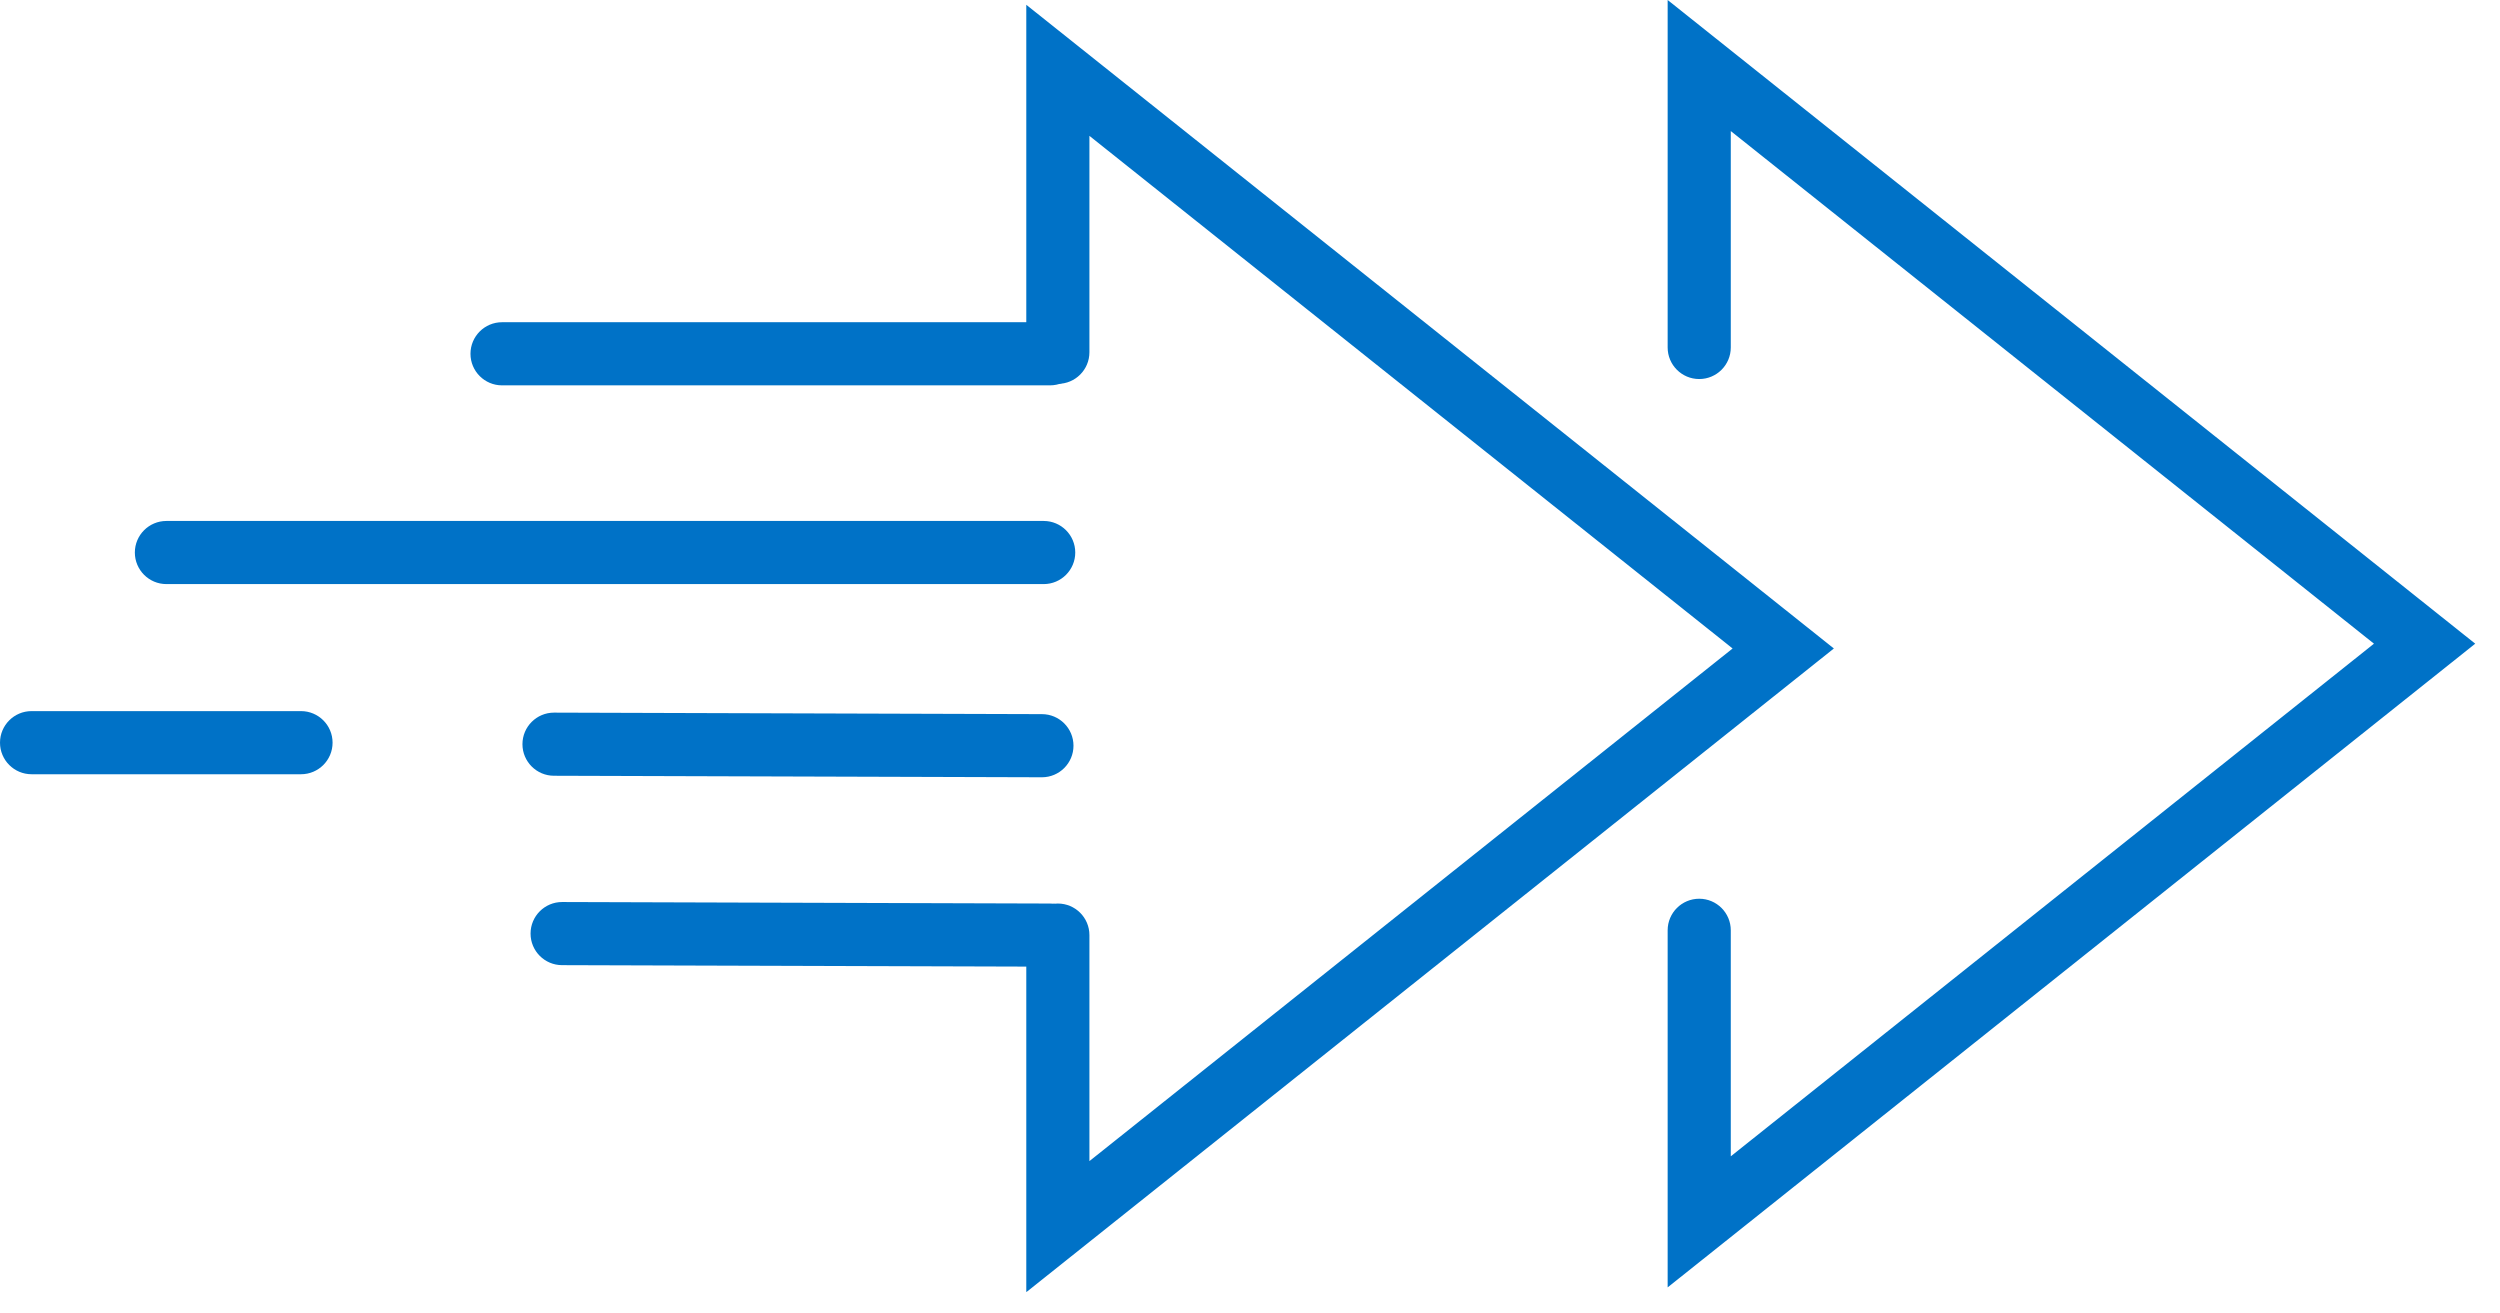 <?xml version="1.0" encoding="UTF-8"?> <svg xmlns="http://www.w3.org/2000/svg" width="99" height="52" viewBox="0 0 99 52" fill="none"><g id="Layer_1" clip-path="url(#clip0_1073_912)"><path id="Vector" d="M66.039 50.97V36.84C66.039 36.15 66.599 35.59 67.289 35.59C67.979 35.59 68.539 36.15 68.539 36.84V45.79L94.009 25.49L68.539 5.19V13.76C68.539 14.45 67.979 15.01 67.289 15.01C66.599 15.01 66.039 14.45 66.039 13.76V0L98.019 25.49L66.039 50.98V50.97Z" fill="#0072C7"></path><path id="Vector_2" d="M40.641 51.16V37.03C40.641 36.34 41.201 35.78 41.891 35.78C42.581 35.78 43.141 36.34 43.141 37.03V45.98L68.611 25.68L43.141 5.38V13.95C43.141 14.64 42.581 15.2 41.891 15.2C41.201 15.2 40.641 14.64 40.641 13.95V0.19L72.621 25.68L40.641 51.17V51.16Z" fill="#0072C7"></path><path id="Vector_3" d="M41.581 15.26H19.881C19.191 15.26 18.631 14.7 18.631 14.01C18.631 13.32 19.191 12.76 19.881 12.76H41.581C42.271 12.76 42.831 13.32 42.831 14.01C42.831 14.7 42.271 15.26 41.581 15.26Z" fill="#0072C7"></path><path id="Vector_4" d="M41.58 38.28L22.26 38.22C21.57 38.22 21.01 37.66 21.01 36.97C21.01 36.28 21.57 35.72 22.26 35.72L41.58 35.78C42.27 35.78 42.83 36.34 42.83 37.03C42.83 37.72 42.27 38.28 41.58 38.28Z" fill="#0072C7"></path><path id="Vector_5" d="M41.26 30.78L21.939 30.72C21.25 30.72 20.689 30.16 20.689 29.47C20.689 28.78 21.25 28.22 21.939 28.22L41.26 28.28C41.95 28.28 42.51 28.84 42.51 29.53C42.51 30.22 41.95 30.78 41.26 30.78Z" fill="#0072C7"></path><path id="Vector_6" d="M41.33 23.13H6.59C5.9 23.13 5.34 22.57 5.34 21.88C5.34 21.19 5.9 20.63 6.59 20.63H41.33C42.02 20.63 42.58 21.19 42.58 21.88C42.58 22.57 42.02 23.13 41.33 23.13Z" fill="#0072C7"></path><path id="Vector_7" d="M11.92 30.66H1.25C0.56 30.66 0 30.1 0 29.41C0 28.72 0.56 28.16 1.25 28.16H11.92C12.61 28.16 13.17 28.72 13.17 29.41C13.17 30.1 12.61 30.66 11.92 30.66Z" fill="#0072C7"></path></g><defs><clipPath id="clip0_1073_912"><rect width="98.02" height="51.16" fill="white"></rect></clipPath></defs></svg> 